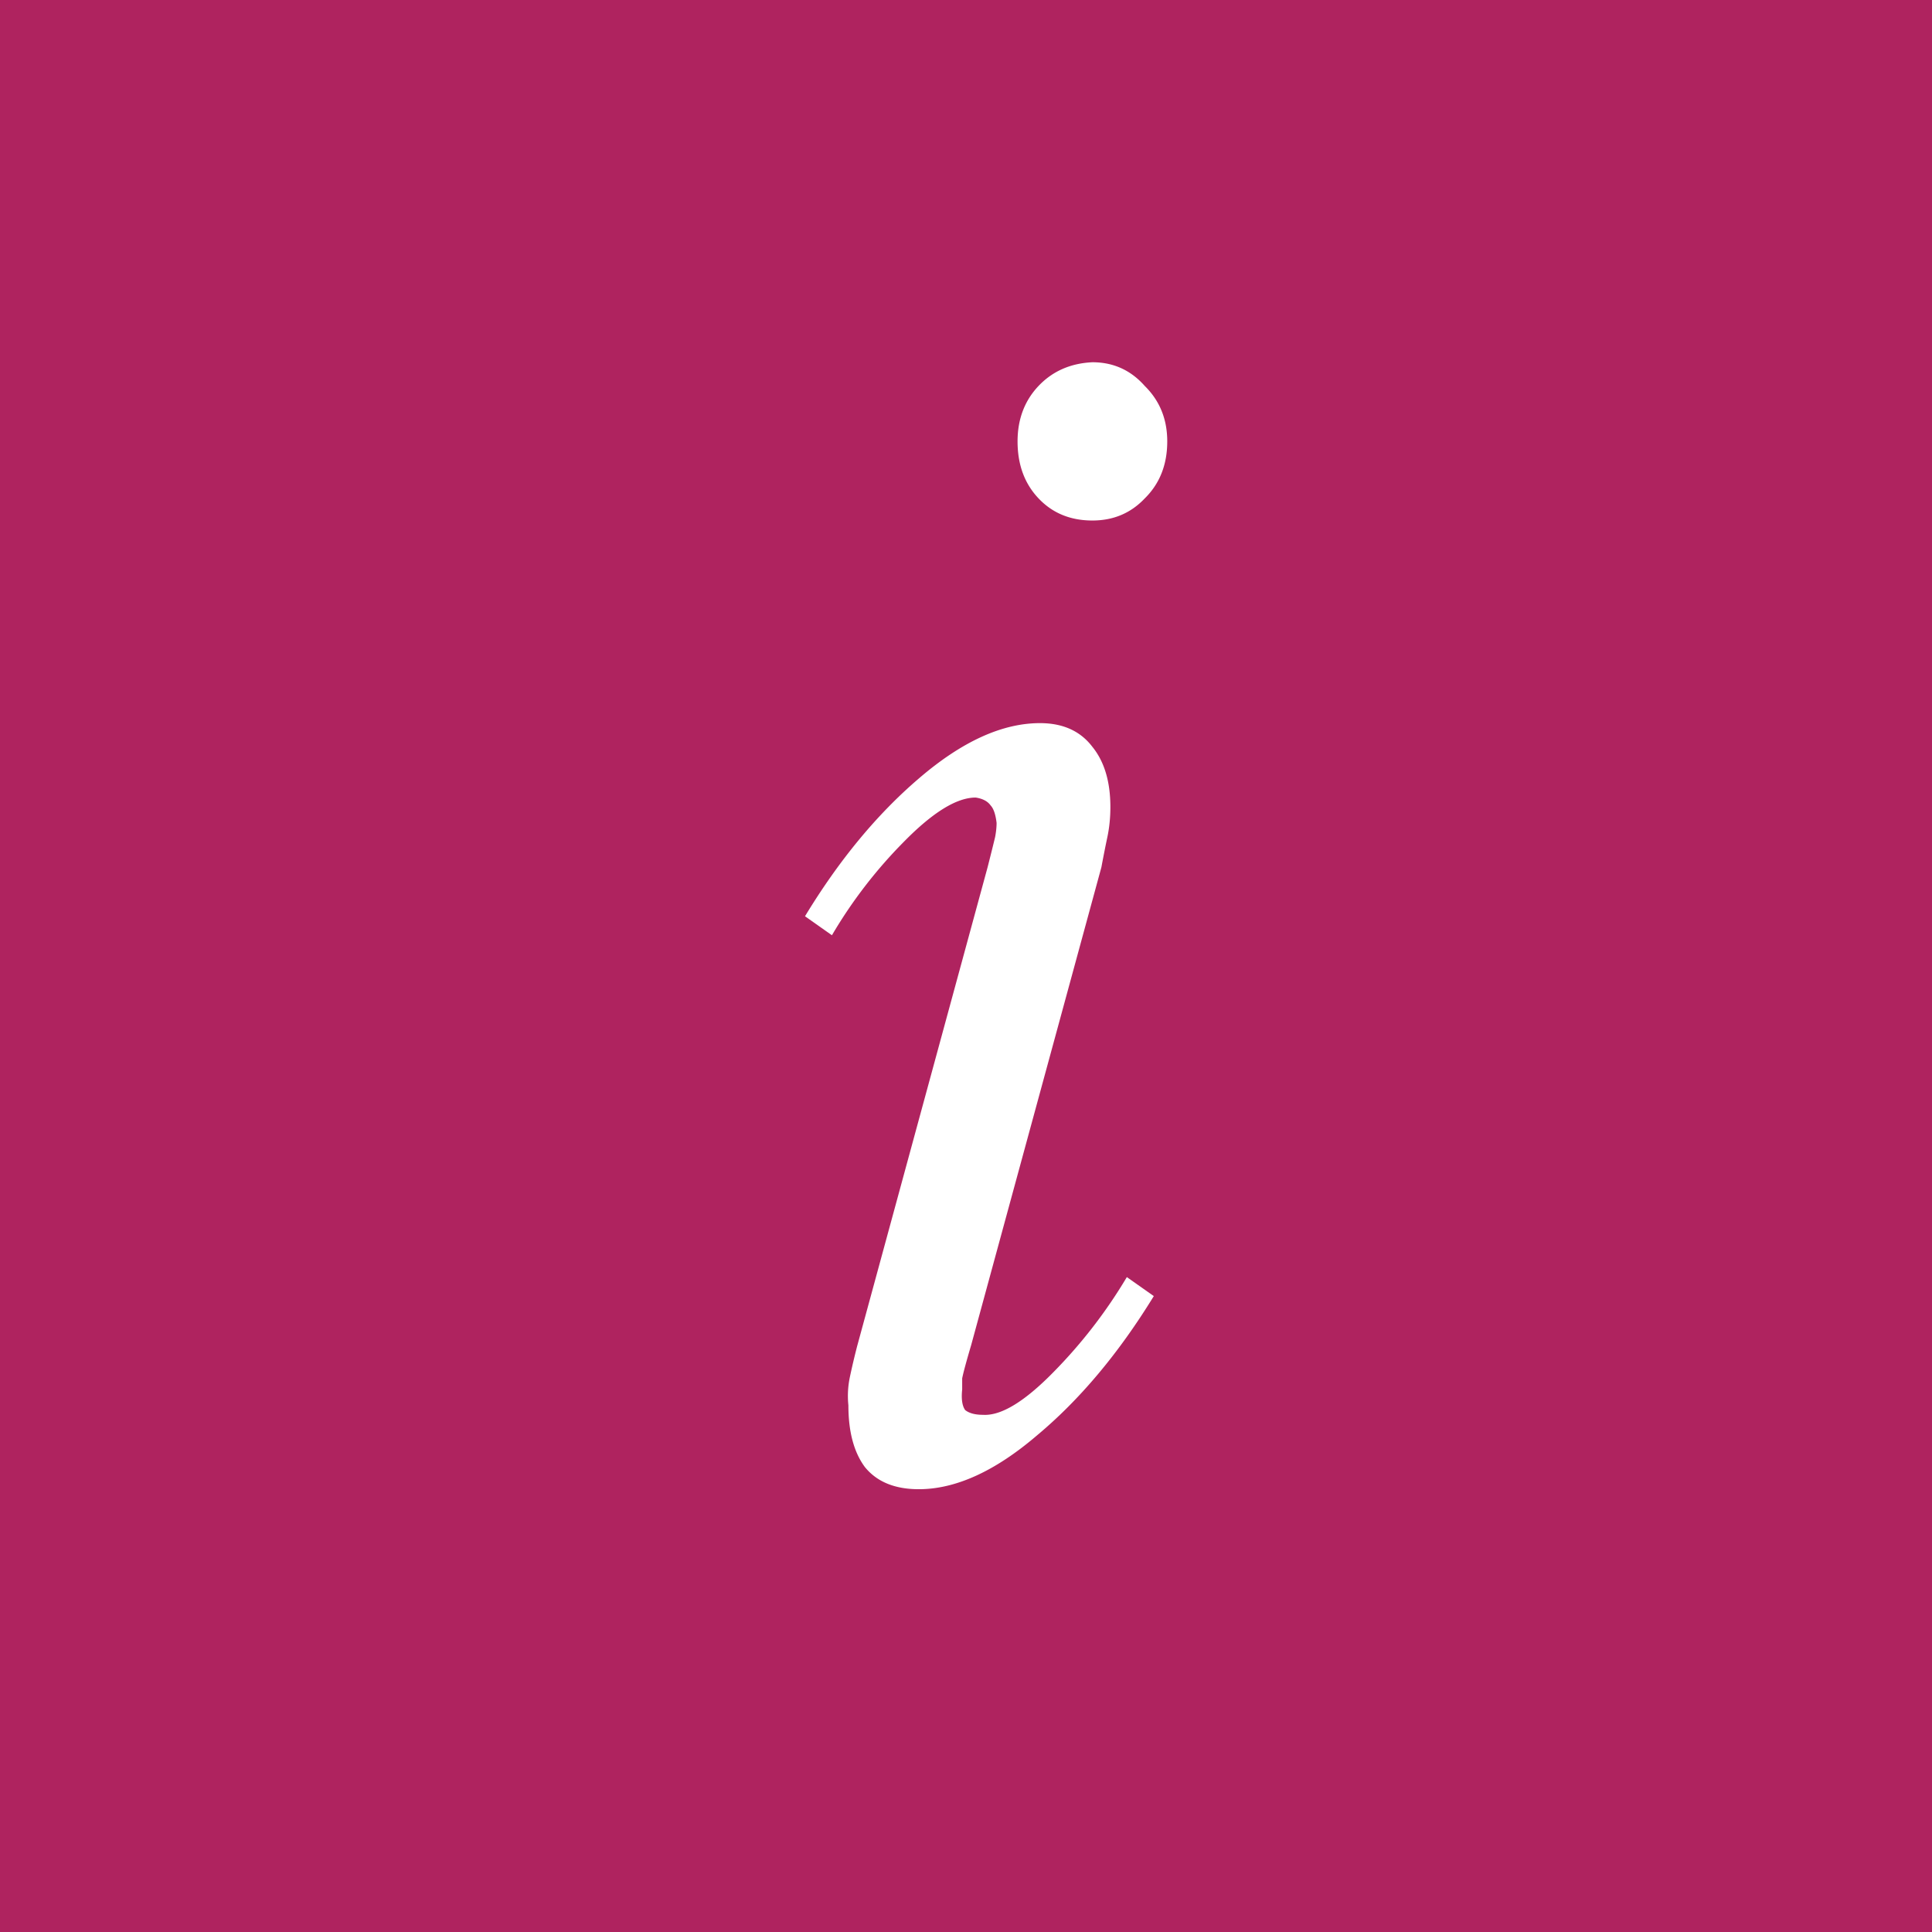 <svg xmlns="http://www.w3.org/2000/svg" width="48" height="48" fill="none" viewBox="0 0 48 48"><rect x="0" y="0" width="48" height="48" fill="#333333" stroke="none"/><g clip-path="url(#a)"><path fill="#AF235F" d="M0 0h48v48H0V0Z"/><path fill="#fff" d="m21.302 33.421 3.235-11.876c.1-.393.161-.642.186-.747.025-.131.037-.25.037-.354-.025-.21-.074-.354-.148-.433-.075-.105-.199-.17-.372-.196-.471 0-1.066.367-1.785 1.1-.69.696-1.29 1.476-1.786 2.321L20 22.764c.843-1.39 1.785-2.53 2.826-3.421 1.067-.918 2.07-1.377 3.013-1.377.57 0 1.004.197 1.302.59.297.367.446.865.446 1.495 0 .262-.025.51-.075.747-.05.236-.099.485-.148.747L24.128 33.42c-.124.42-.198.695-.223.826v.276c-.025.235 0 .406.074.51.1.08.248.119.447.119.446.026 1.029-.328 1.748-1.062.7-.71 1.312-1.503 1.822-2.36l.67.472c-.869 1.416-1.835 2.57-2.901 3.46-1.042.892-2.021 1.338-2.939 1.338-.595 0-1.04-.184-1.338-.55-.273-.368-.41-.879-.41-1.534a2.269 2.269 0 0 1 .038-.708c.05-.236.111-.498.186-.787v.001Zm3.979-22.455c0-.55.174-1.01.52-1.376.348-.367.794-.564 1.34-.59.52 0 .954.197 1.301.59.372.367.558.826.558 1.376 0 .577-.186 1.049-.558 1.416-.347.367-.78.55-1.302.55-.545 0-.991-.183-1.338-.55-.348-.367-.521-.839-.521-1.416Z"/></g><defs><clipPath id="a"><path fill="#fff" d="M0 0h48v48H0z"/></clipPath></defs></svg>